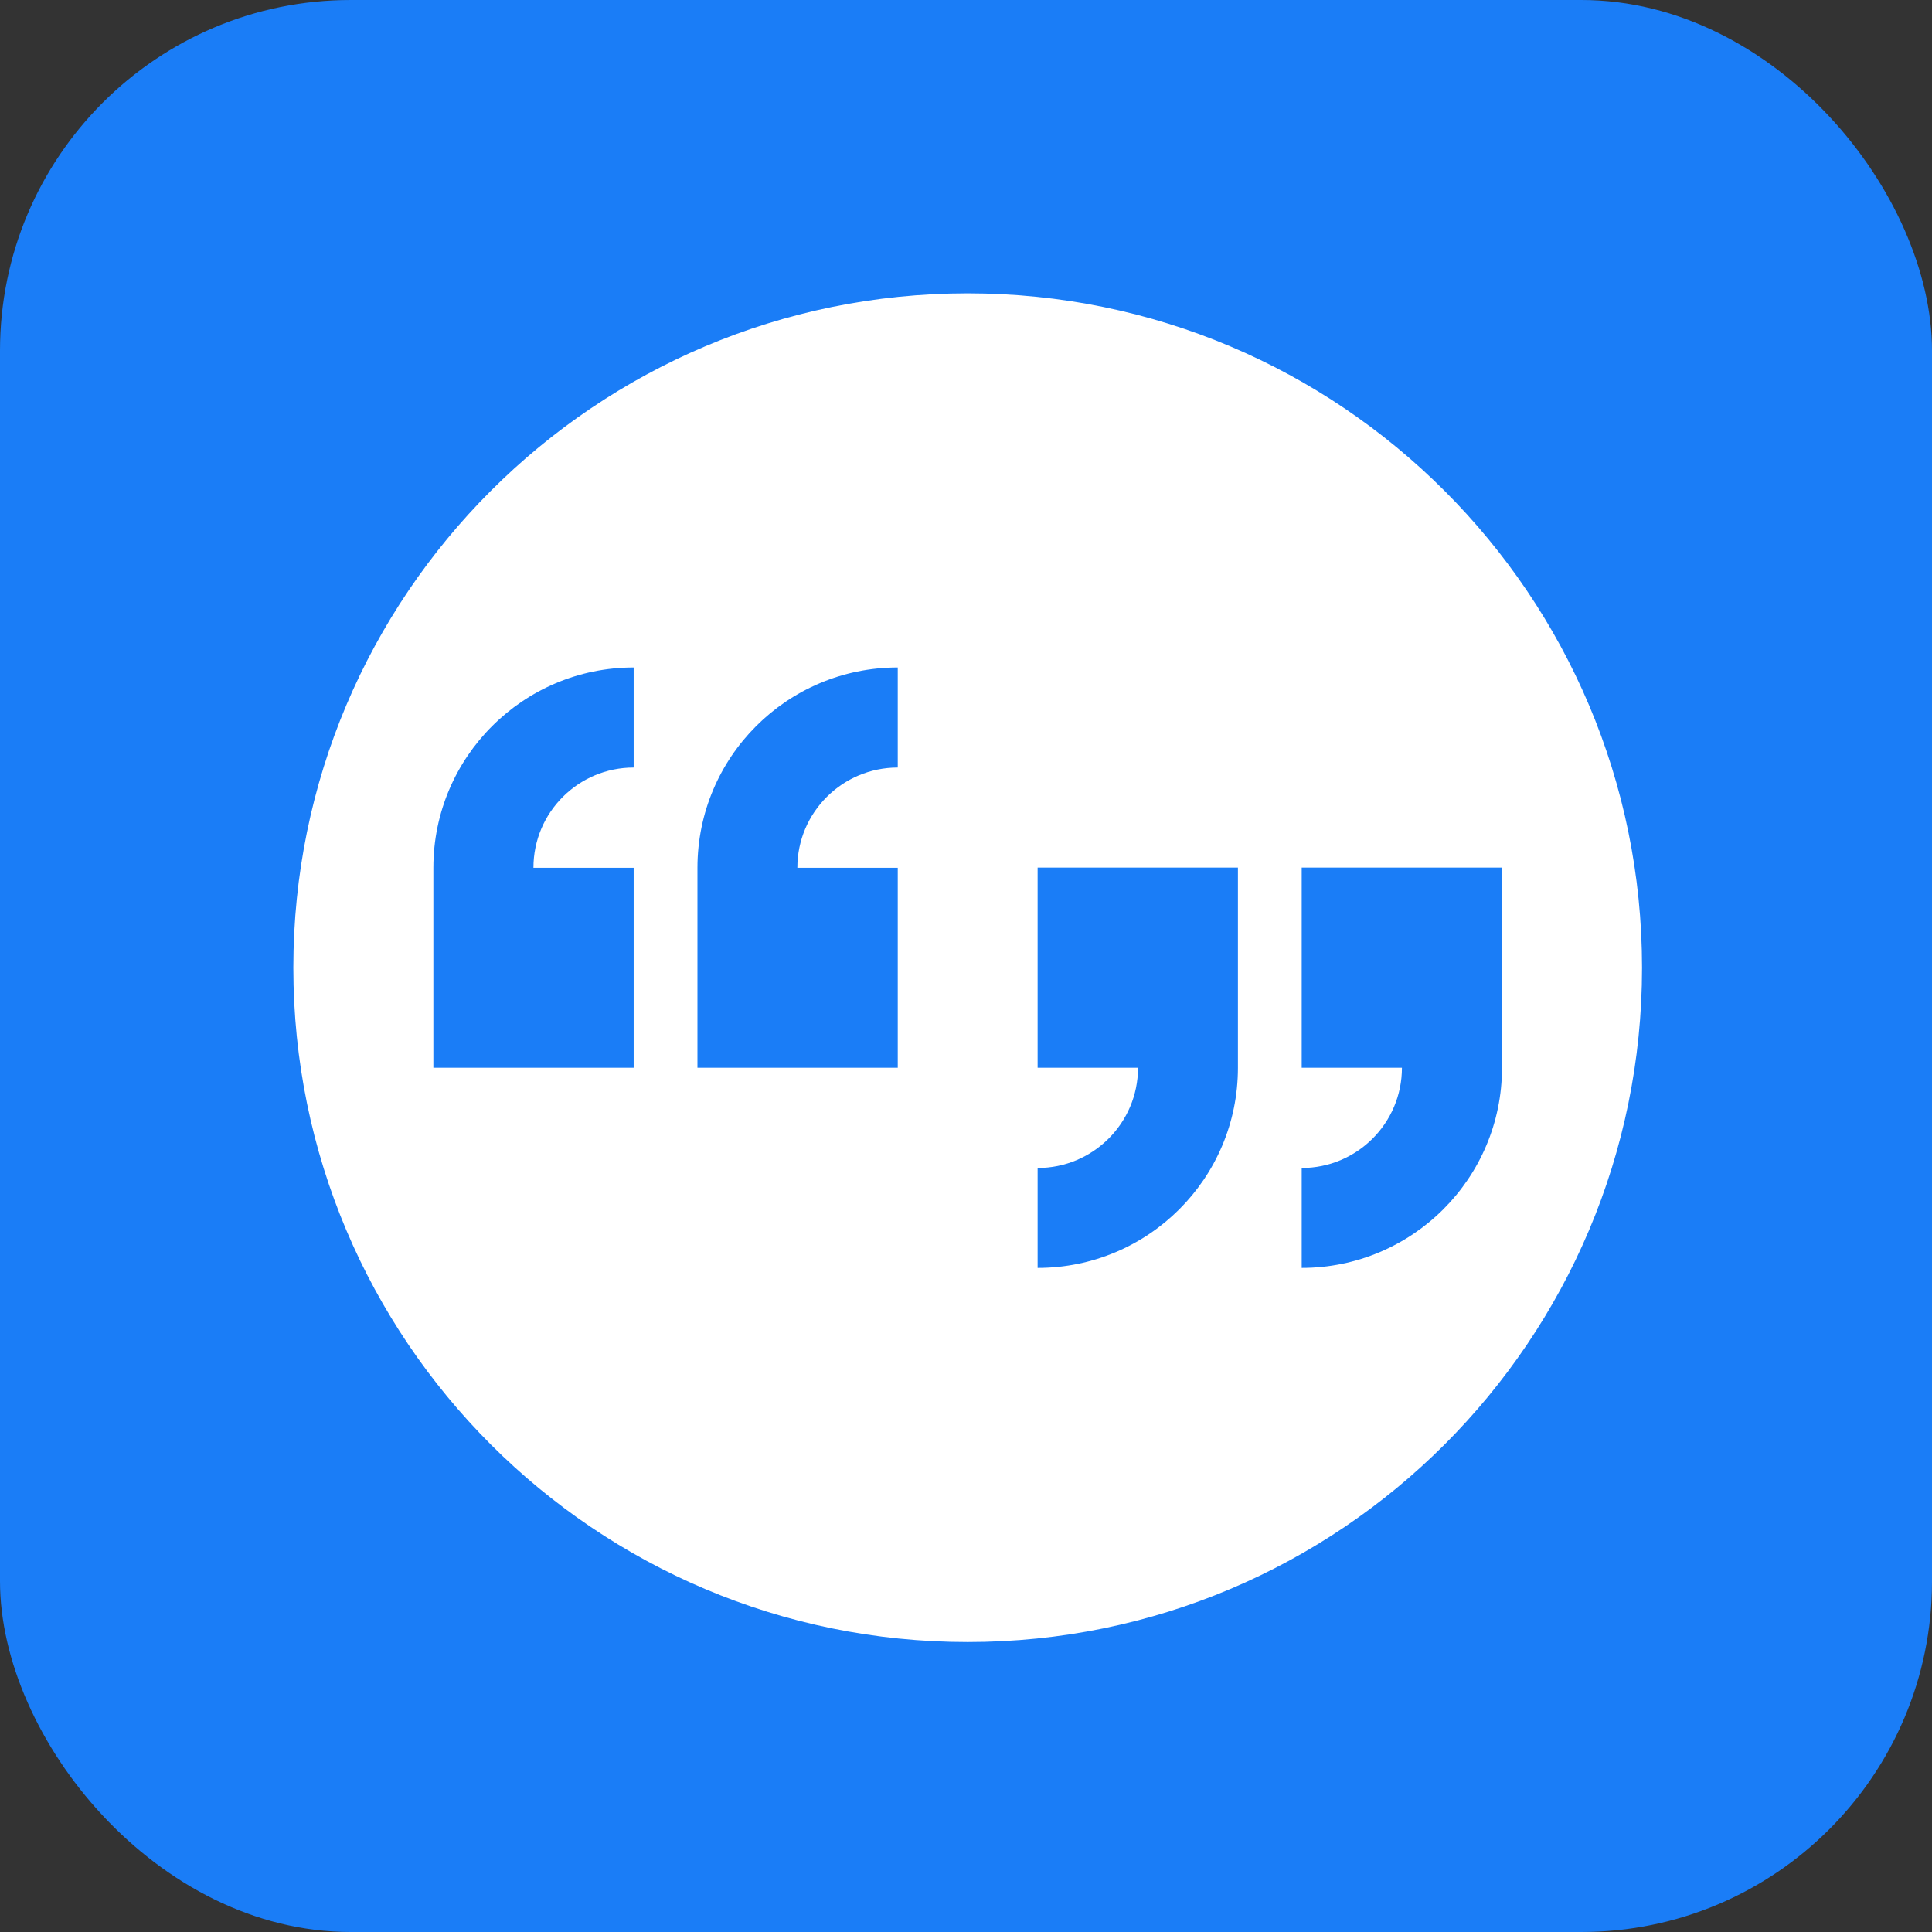 <svg xmlns="http://www.w3.org/2000/svg" viewBox="0 0 573 573"><rect x="0" y="0" width="573" height="573" fill="#333333" stroke="none"/><g fill="none" fill-rule="evenodd"><rect width="100%" height="100%" fill="#1A7DF7" rx="104"/><path fill="#FFF" fill-rule="nonzero" d="M287 87C176.53 87 87 176.53 87 287s89.53 200 200 200 200-89.53 200-200S397.47 87 287 87m-99.062 140.642c-16.395 0-29.728 13.284-29.728 29.728h29.728v59.31h-59.407v-59.31c0-32.84 26.667-59.407 59.407-59.407zm78.321 0c-16.395 0-29.777 13.284-29.777 29.728h29.777v59.31h-59.407v-59.31c0-32.84 26.617-59.407 59.407-59.407zm100.89 89.037c0 32.84-26.618 59.358-59.408 59.358v-29.63c16.395 0 29.777-13.284 29.777-29.728h-29.777v-59.358h59.407zm78.32 0c0 32.84-26.667 59.358-59.407 59.358v-29.63c16.395 0 29.728-13.284 29.728-29.728h-29.728v-59.358h59.407z"/></g></svg>